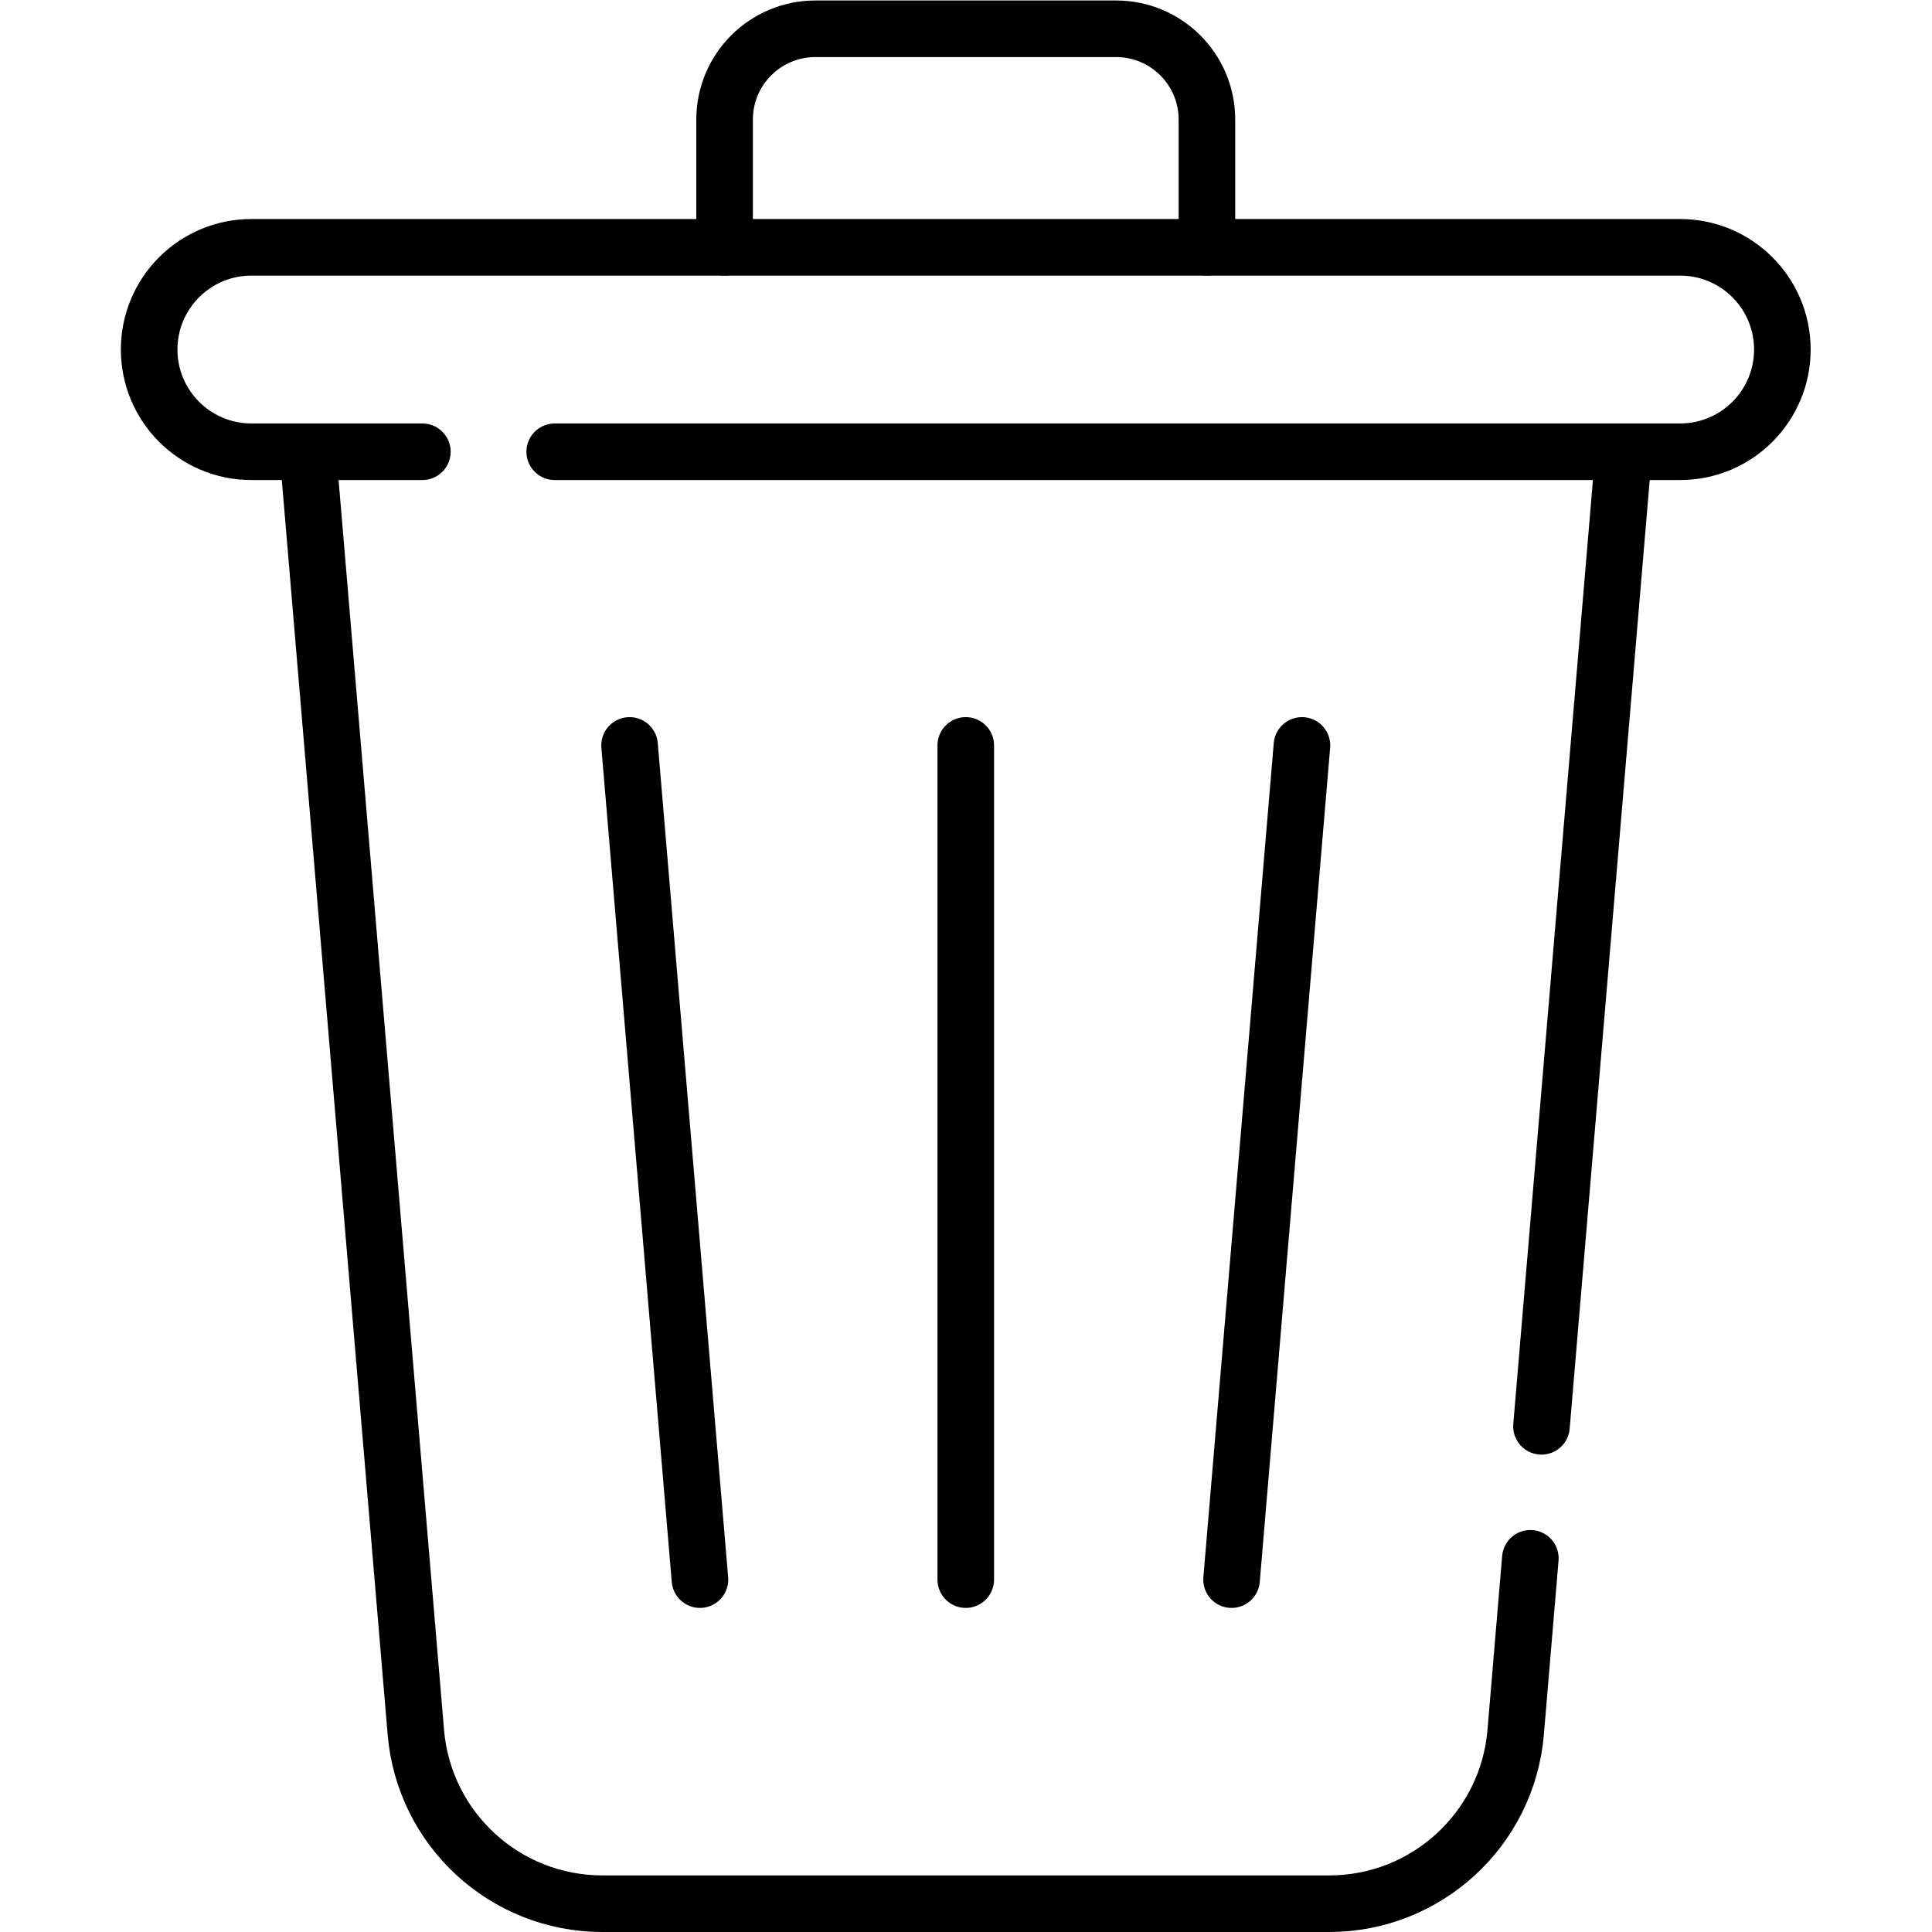 <?xml version="1.0" encoding="UTF-8" standalone="no"?><!--Created with Inkscape (http://www.inkscape.org/)--><svg version="1.1" id="svg1518" xml:space="preserve" width="682.667" height="682.667" viewBox="0 0 682.667 682.667" xmlns="http://www.w3.org/2000/svg" xmlns:svg="http://www.w3.org/2000/svg"><defs id="defs1522"><clipPath clipPathUnits="userSpaceOnUse" id="clipPath1532"><path d="M 0,512 H 512 V 0 H 0 Z" id="path1530"/></clipPath></defs><g id="g1524" transform="matrix(1.333,0,0,-1.333,0,682.667)"><g id="g1526"><g id="g1528" clip-path="url(#clipPath1532)"><g id="g1534" transform="translate(192.071,446.568)"><path d="m 0,0 v 33.861 c 0,13.294 10.777,24.071 24.071,24.071 h 79.715 c 13.294,0 24.071,-10.777 24.071,-24.071 V 0" style="fill:none;stroke:#000000;stroke-width:15;stroke-linecap:round;stroke-linejoin:round;stroke-miterlimit:10;stroke-dasharray:none;stroke-opacity:1" id="path1536"/></g><g id="g1538" transform="translate(326.459,93.404)"><path d="M 0,0 18.656,221.13" style="fill:none;stroke:#000000;stroke-width:15;stroke-linecap:round;stroke-linejoin:round;stroke-miterlimit:10;stroke-dasharray:none;stroke-opacity:1" id="path1540"/></g><g id="g1542" transform="translate(166.885,314.535)"><path d="M 0,0 18.656,-221.13" style="fill:none;stroke:#000000;stroke-width:15;stroke-linecap:round;stroke-linejoin:round;stroke-miterlimit:10;stroke-dasharray:none;stroke-opacity:1" id="path1544"/></g><g id="g1546" transform="translate(256,314.535)"><path d="M 0,0 V -221.13" style="fill:none;stroke:#000000;stroke-width:15;stroke-linecap:round;stroke-linejoin:round;stroke-miterlimit:10;stroke-dasharray:none;stroke-opacity:1" id="path1548"/></g><g id="g1550" transform="translate(111.958,392.38)"><path d="m 0,0 h -45.326 c -14.963,0 -27.094,12.13 -27.094,27.094 0,14.964 12.131,27.094 27.094,27.094 h 378.735 c 14.964,0 27.095,-12.13 27.095,-27.094 C 360.504,12.13 348.373,0 333.409,0 H 35.083" style="fill:none;stroke:#000000;stroke-width:15;stroke-linecap:round;stroke-linejoin:round;stroke-miterlimit:10;stroke-dasharray:none;stroke-opacity:1" id="path1552"/></g><g id="g1554" transform="translate(408.611,134.045)"><path d="M 0,0 21.796,258.335" style="fill:none;stroke:#000000;stroke-width:15;stroke-linecap:round;stroke-linejoin:round;stroke-miterlimit:10;stroke-dasharray:none;stroke-opacity:1" id="path1556"/></g><g id="g1558" transform="translate(81.593,392.38)"><path d="m 0,0 28.638,-339.434 c 2.168,-25.694 23.656,-45.446 49.442,-45.446 h 192.654 c 25.787,0 47.275,19.752 49.443,45.446 l 3.889,46.108" style="fill:none;stroke:#000000;stroke-width:15;stroke-linecap:round;stroke-linejoin:round;stroke-miterlimit:10;stroke-dasharray:none;stroke-opacity:1" id="path1560"/></g></g></g></g></svg>